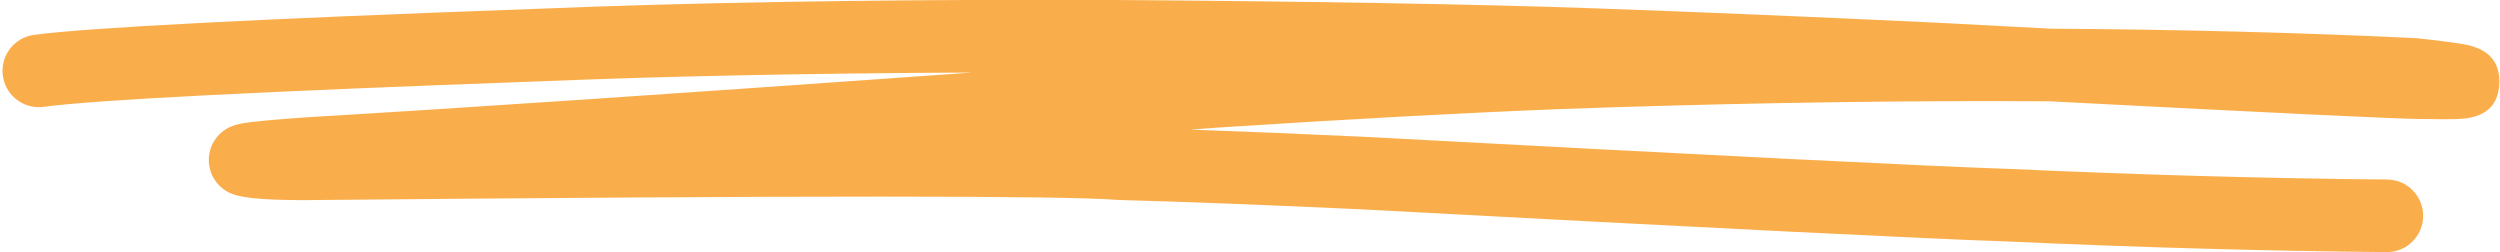 <?xml version="1.0" encoding="UTF-8" standalone="no"?><svg xmlns="http://www.w3.org/2000/svg" xmlns:xlink="http://www.w3.org/1999/xlink" fill="#faae4b" height="35.6" preserveAspectRatio="xMidYMid meet" version="1" viewBox="481.1 358.0 352.8 35.6" width="352.8" zoomAndPan="magnify"><g><g id="change1_1"><path d="M631.138,357.961Q588.014,357.961,557.162,359.233L557.16,359.233Q497.072,361.404,485.886,362.924C483.083,363.305,481.119,365.887,481.5,368.69C481.85,371.259,484.047,373.123,486.57,373.123C486.799,373.123,487.032,373.107,487.266,373.076Q497.951,371.623,557.558,369.47L557.585,369.469Q583.535,368.399,618.29,368.235L618.296,368.235Q555.823,372.697,524.677,374.532L524.63,374.535Q516.914,375.062,514.978,375.47L514.978,375.47Q514.234,375.627,513.653,375.878C511.685,376.729,510.456,378.715,510.572,380.855C510.687,382.996,512.123,384.838,514.171,385.472Q514.406,385.545,514.659,385.609L514.659,385.609Q517.099,386.221,523.56,386.247L523.63,386.247Q576.323,385.746,605.218,385.746Q633.032,385.746,638.797,386.21C638.888,386.217,638.979,386.222,639.07,386.225Q652.784,386.594,673.045,387.534L673.042,387.534Q747.584,391.523,764.39,392.077L764.382,392.077Q792.413,393.347,817.888,393.577C817.903,393.577,817.919,393.577,817.935,393.577C820.742,393.577,823.03,391.314,823.056,388.501C823.081,385.672,820.809,383.358,817.98,383.333Q792.669,383.105,764.794,381.841L764.731,381.839Q748.03,381.288,673.556,377.303L673.52,377.301Q659.808,376.664,649.065,376.288L649.058,376.288Q650.782,376.162,652.525,376.035L652.522,376.035Q680.431,374.215,701.425,373.386L701.425,373.386Q733.136,372.268,761.917,372.268Q766.129,372.268,770.279,372.292L770.271,372.292Q818.402,374.794,822.689,374.794Q822.802,374.794,822.885,374.792L822.885,374.792Q822.899,374.792,822.912,374.791L822.92,374.791Q824.683,374.829,825.97,374.829Q827.909,374.829,828.768,374.743L828.768,374.743Q833.7,374.251,833.801,369.648L833.801,369.648Q833.895,365.44,829.462,364.386L829.462,364.386Q827.873,364.009,822.242,363.4C822.14,363.389,822.038,363.381,821.937,363.377Q797.562,362.209,770.567,362.049L770.559,362.049Q762.92,361.651,754.165,361.19L754.138,361.189Q727.29,359.918,706.18,359.178L706.18,359.178Q680.877,358.274,633.657,357.962L633.627,357.962Q632.378,357.961,631.138,357.961 Z"/></g></g></svg>